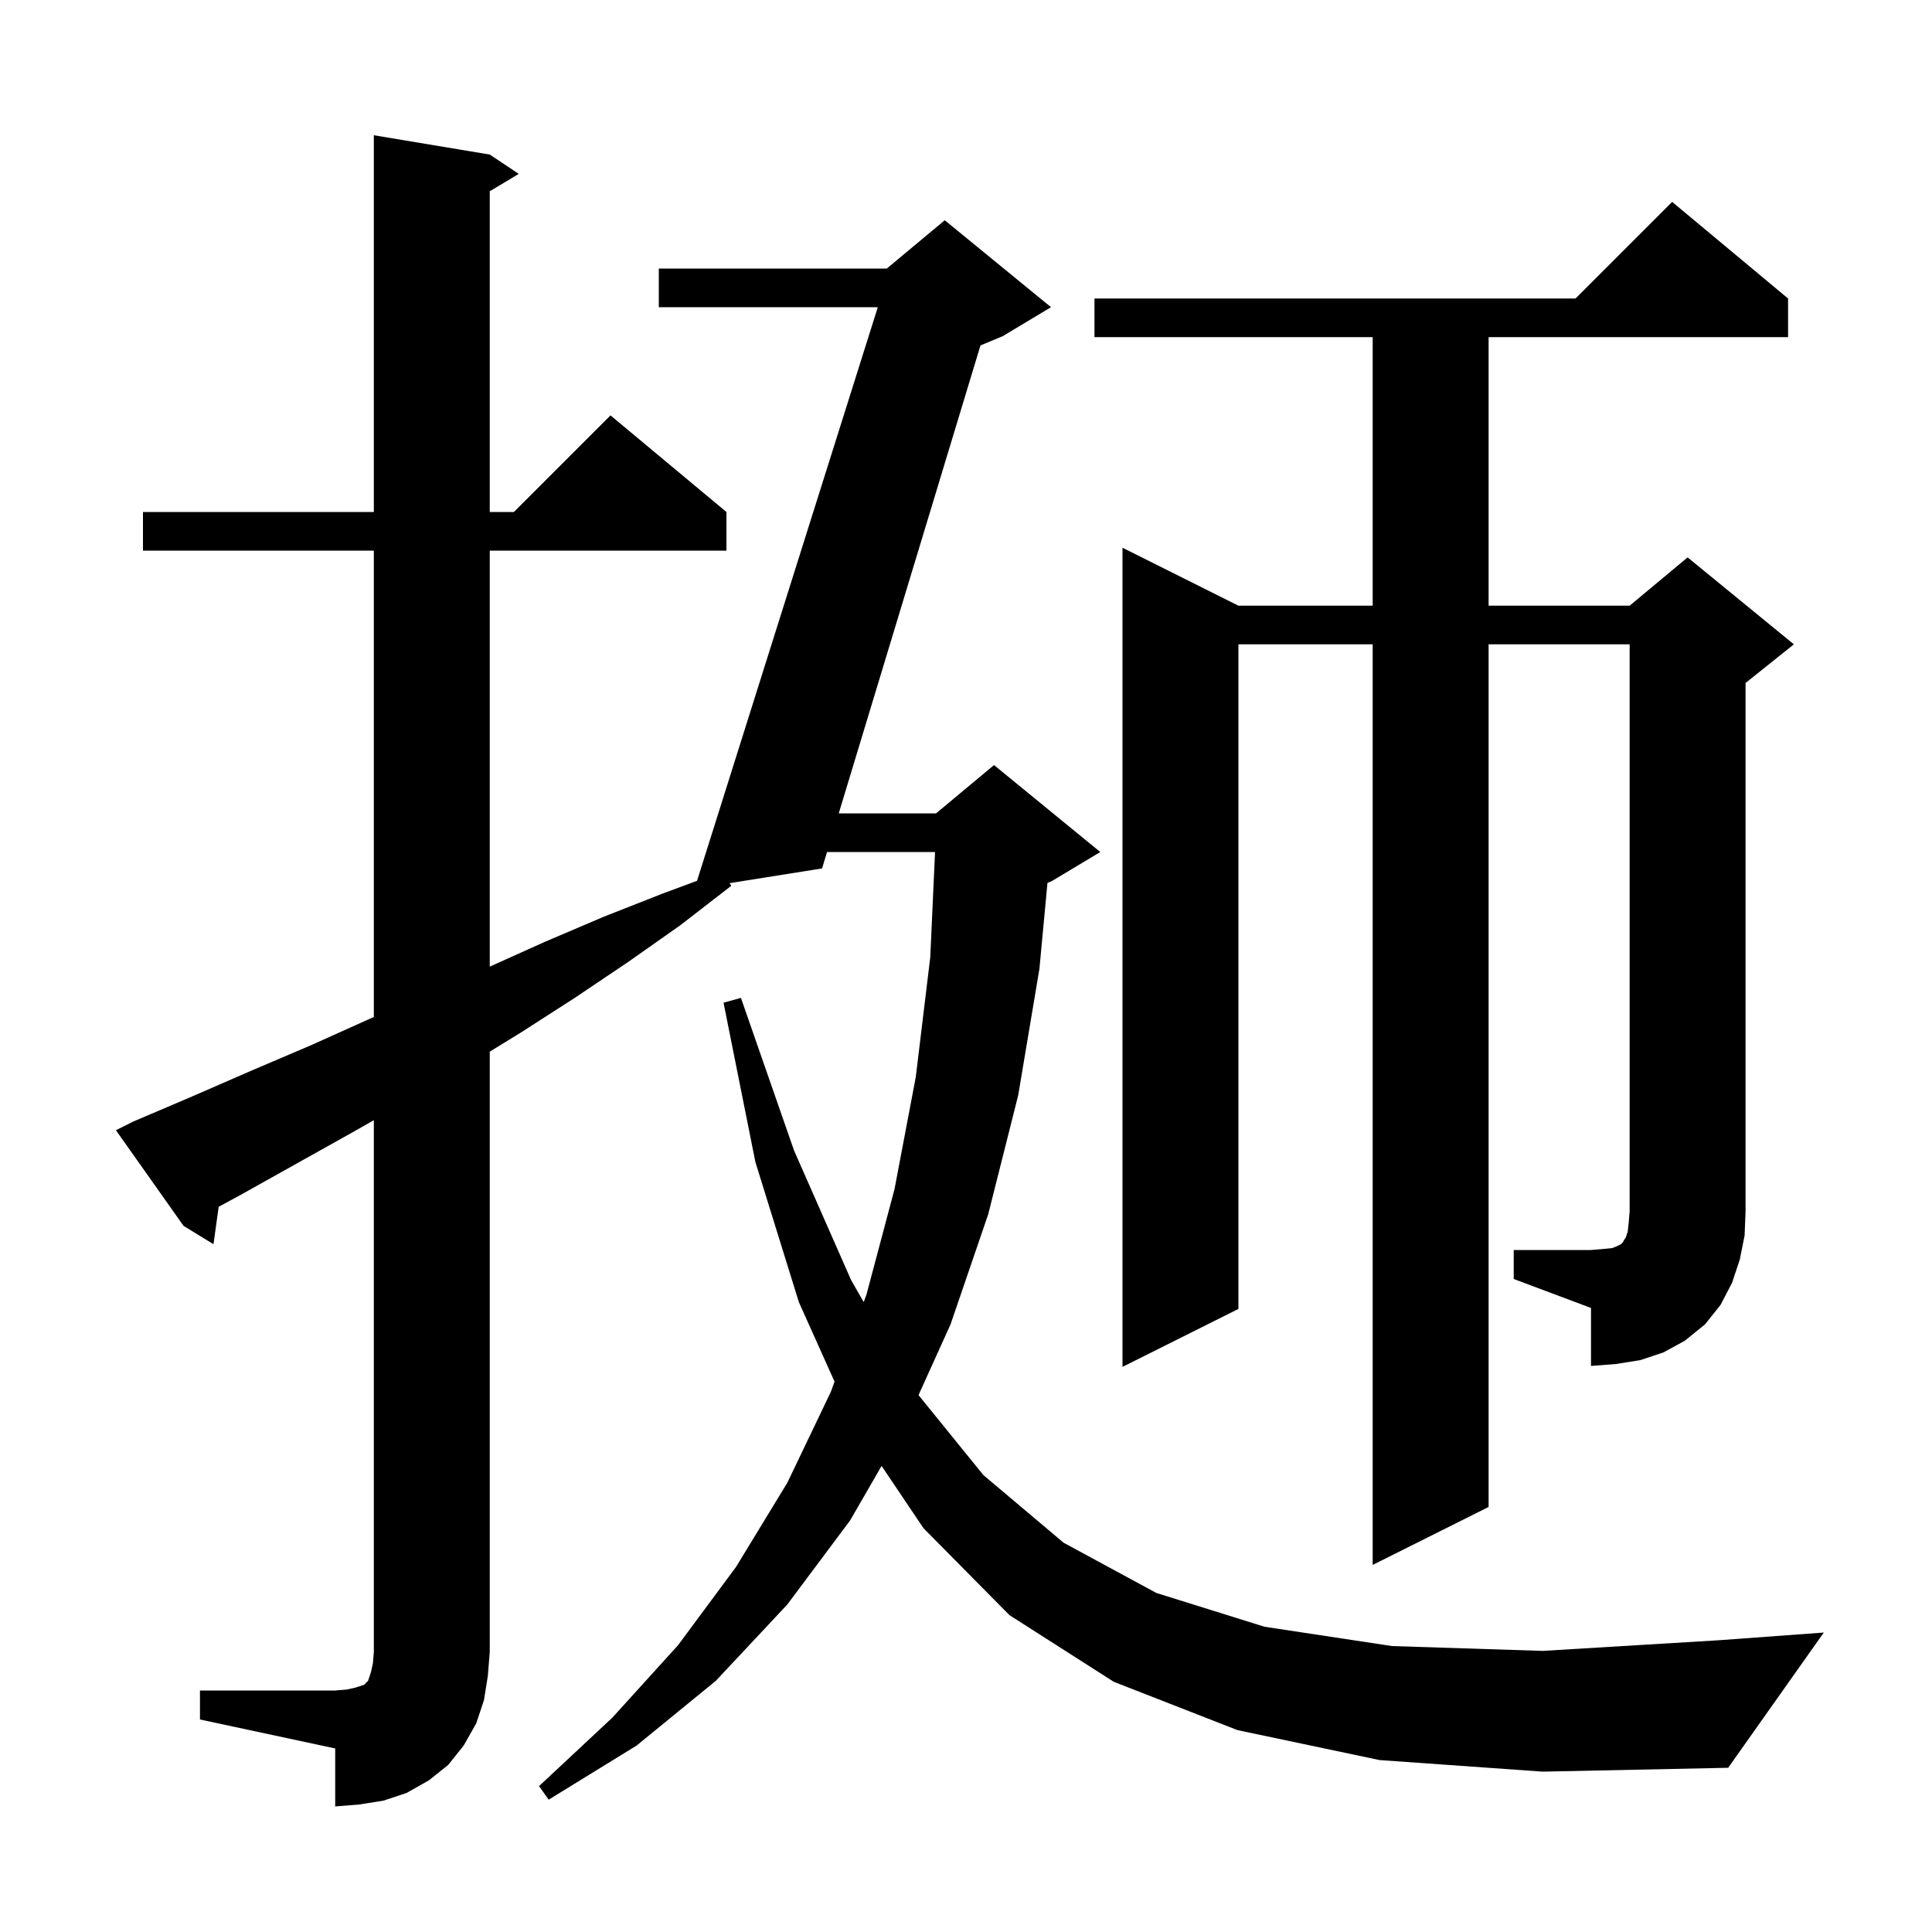 <svg xmlns="http://www.w3.org/2000/svg" xmlns:xlink="http://www.w3.org/1999/xlink" version="1.1" baseProfile="full" viewBox="0 0 200 200" width="200" height="200"><g fill="currentColor"><path d="M 20.7 175.0 L 34.7 175.0 L 35.9 174.9 L 36.8 174.7 L 37.7 174.4 L 38.1 174.0 L 38.4 173.1 L 38.6 172.2 L 38.7 171.0 L 38.7 115.962 L 36.7 117.1 L 24.9 123.7 L 22.638 124.927 L 22.1 128.8 L 19.0 126.9 L 12.0 117.0 L 13.8 116.1 L 19.9 113.5 L 26.1 110.8 L 32.2 108.2 L 38.2 105.5 L 38.7 105.279 L 38.7 57.0 L 14.8 57.0 L 14.8 53.0 L 38.7 53.0 L 38.7 14.0 L 50.7 16.0 L 53.7 18.0 L 50.7 19.8 L 50.7 53.0 L 53.2 53.0 L 63.2 43.0 L 75.2 53.0 L 75.2 57.0 L 50.7 57.0 L 50.7 100.065 L 56.4 97.5 L 62.5 94.9 L 68.6 92.5 L 72.158 91.18 L 90.87 31.8 L 68.2 31.8 L 68.2 27.8 L 91.8 27.8 L 97.8 22.8 L 108.8 31.8 L 103.8 34.8 L 101.498 35.759 L 86.826 84.2 L 96.9 84.2 L 102.9 79.2 L 113.9 88.2 L 108.9 91.2 L 108.433 91.395 L 107.6 100.3 L 105.4 113.4 L 102.3 125.7 L 98.4 137.1 L 95.085 144.421 L 101.8 152.7 L 110.1 159.7 L 119.7 164.9 L 130.9 168.4 L 144.1 170.4 L 159.7 170.9 L 177.9 169.8 L 188.8 169.0 L 178.9 183.0 L 159.7 183.4 L 142.8 182.2 L 128.1 179.1 L 115.3 174.1 L 104.5 167.2 L 95.6 158.2 L 91.261 151.752 L 88.0 157.4 L 81.5 166.1 L 74.1 174.0 L 65.9 180.7 L 56.8 186.3 L 55.8 184.9 L 63.4 177.8 L 70.2 170.3 L 76.2 162.2 L 81.5 153.5 L 86.0 144.1 L 86.393 143.028 L 82.7 134.8 L 78.2 120.3 L 74.9 103.8 L 76.7 103.3 L 82.2 119.1 L 88.1 132.5 L 89.41 134.792 L 89.7 134.0 L 92.6 123.1 L 94.8 111.5 L 96.3 99.1 L 96.795 88.2 L 85.615 88.2 L 85.1 89.9 L 75.533 91.422 L 75.7 91.7 L 70.4 95.8 L 65.0 99.6 L 59.5 103.3 L 53.9 106.9 L 50.7 108.865 L 50.7 171.0 L 50.5 173.5 L 50.1 176.0 L 49.3 178.4 L 48.0 180.7 L 46.4 182.7 L 44.4 184.3 L 42.1 185.6 L 39.7 186.4 L 37.2 186.8 L 34.7 187.0 L 34.7 181.0 L 20.7 178.0 Z M 156.7 129.4 L 164.7 129.4 L 165.9 129.3 L 166.9 129.2 L 167.4 129.0 L 167.8 128.8 L 168.0 128.6 L 168.1 128.4 L 168.3 128.1 L 168.5 127.5 L 168.6 126.6 L 168.7 125.4 L 168.7 66.7 L 154.1 66.7 L 154.1 156.0 L 142.1 162.0 L 142.1 66.7 L 128.2 66.7 L 128.2 135.5 L 116.2 141.5 L 116.2 56.7 L 128.2 62.7 L 142.1 62.7 L 142.1 34.9 L 113.3 34.9 L 113.3 30.9 L 163.1 30.9 L 173.1 20.9 L 185.1 30.9 L 185.1 34.9 L 154.1 34.9 L 154.1 62.7 L 168.7 62.7 L 174.7 57.7 L 185.7 66.7 L 180.7 70.7 L 180.7 125.4 L 180.6 127.9 L 180.1 130.4 L 179.3 132.8 L 178.1 135.1 L 176.5 137.1 L 174.4 138.8 L 172.2 140.0 L 169.8 140.8 L 167.3 141.2 L 164.7 141.4 L 164.7 135.4 L 156.7 132.4 Z "/></g></svg>